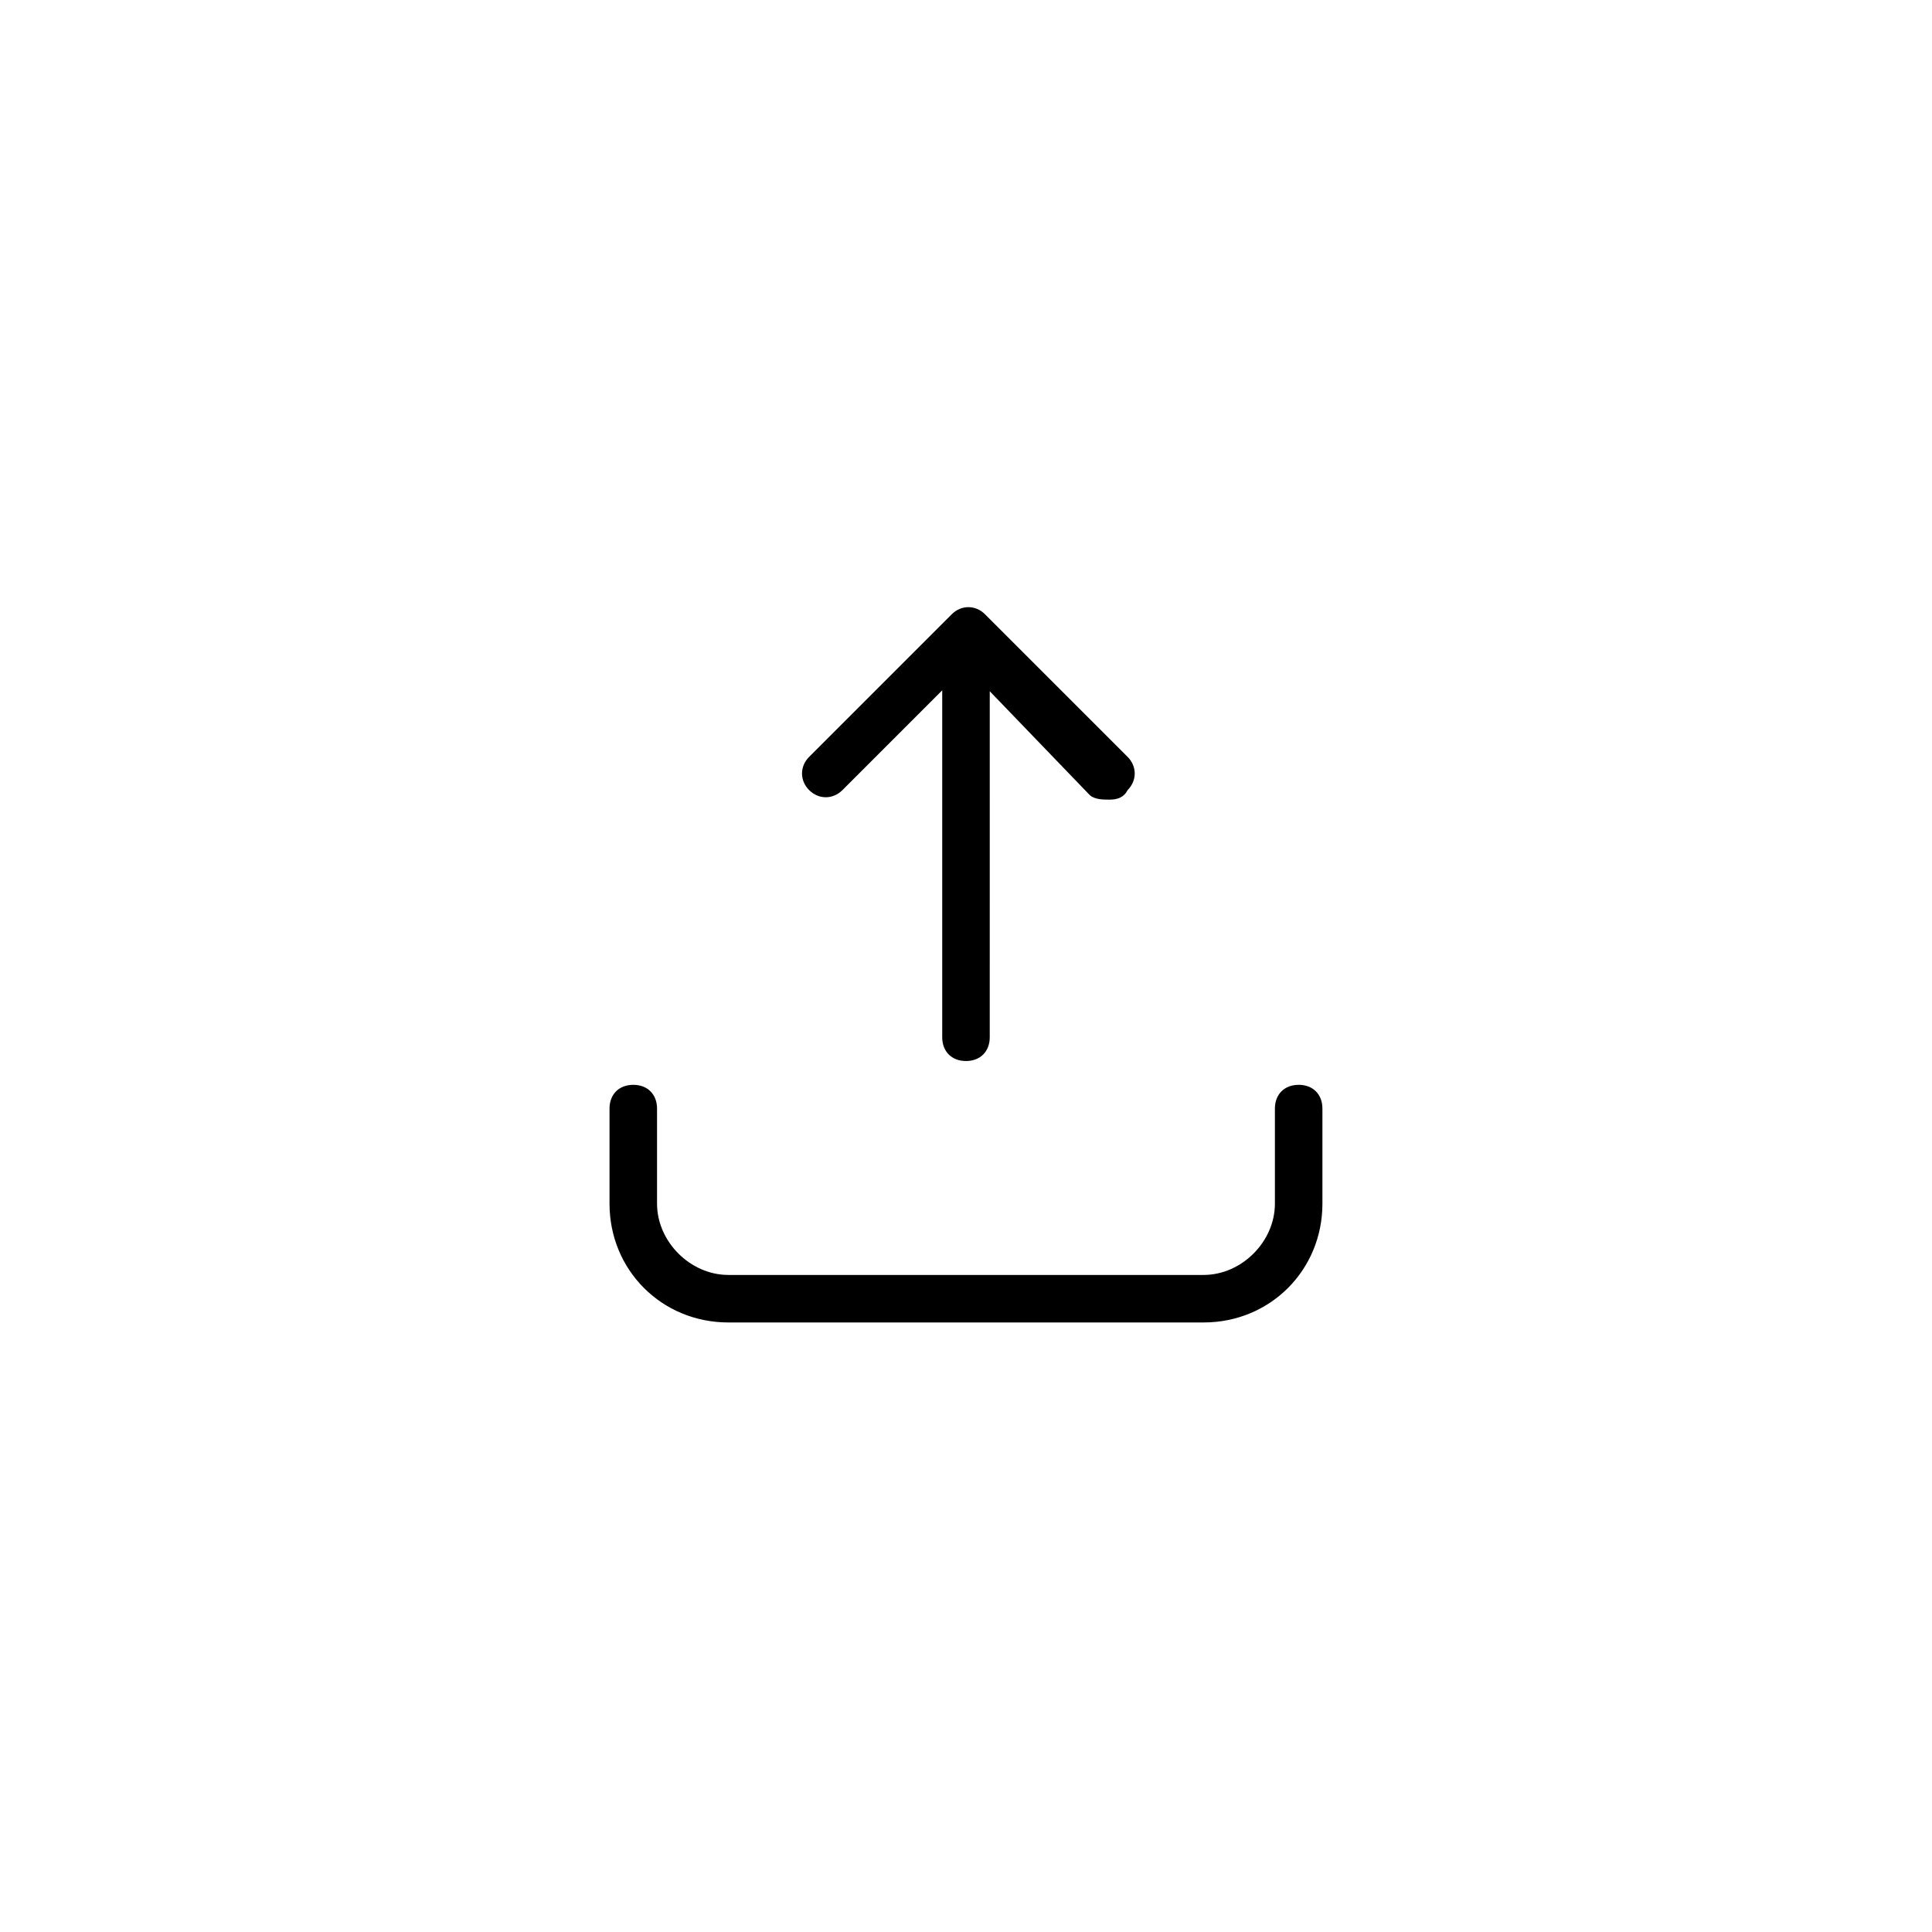 <?xml version="1.0" encoding="UTF-8"?>
<!-- Uploaded to: SVG Find, www.svgrepo.com, Generator: SVG Find Mixer Tools -->
<svg fill="#000000" width="800px" height="800px" version="1.1" viewBox="144 144 512 512" xmlns="http://www.w3.org/2000/svg">
 <g>
  <path d="m367.25 353.39 26.449-26.449v91.945c0 3.777 2.519 6.297 6.297 6.297s6.297-2.519 6.297-6.297l0.004-91.703 26.449 27.469c1.258 1.258 3.777 1.258 5.039 1.258 1.258 0 3.777 0 5.039-2.519 2.519-2.519 2.519-6.297 0-8.816l-37.789-37.785c-2.519-2.519-6.297-2.519-8.816 0l-37.785 37.785c-2.519 2.519-2.519 6.297 0 8.816 2.519 2.519 6.297 2.519 8.816 0z"/>
  <path d="m488.16 431.49c-3.777 0-6.297 2.519-6.297 6.297v25.191c0 10.078-8.816 18.895-18.895 18.895h-125.95c-10.078 0-18.895-8.816-18.895-18.895v-25.191c0-3.777-2.519-6.297-6.297-6.297s-6.297 2.519-6.297 6.297v25.191c0 17.633 13.855 31.488 31.488 31.488h125.95c17.633 0 31.488-13.855 31.488-31.488v-25.191c0-3.781-2.516-6.297-6.297-6.297z"/>
 </g>
</svg>